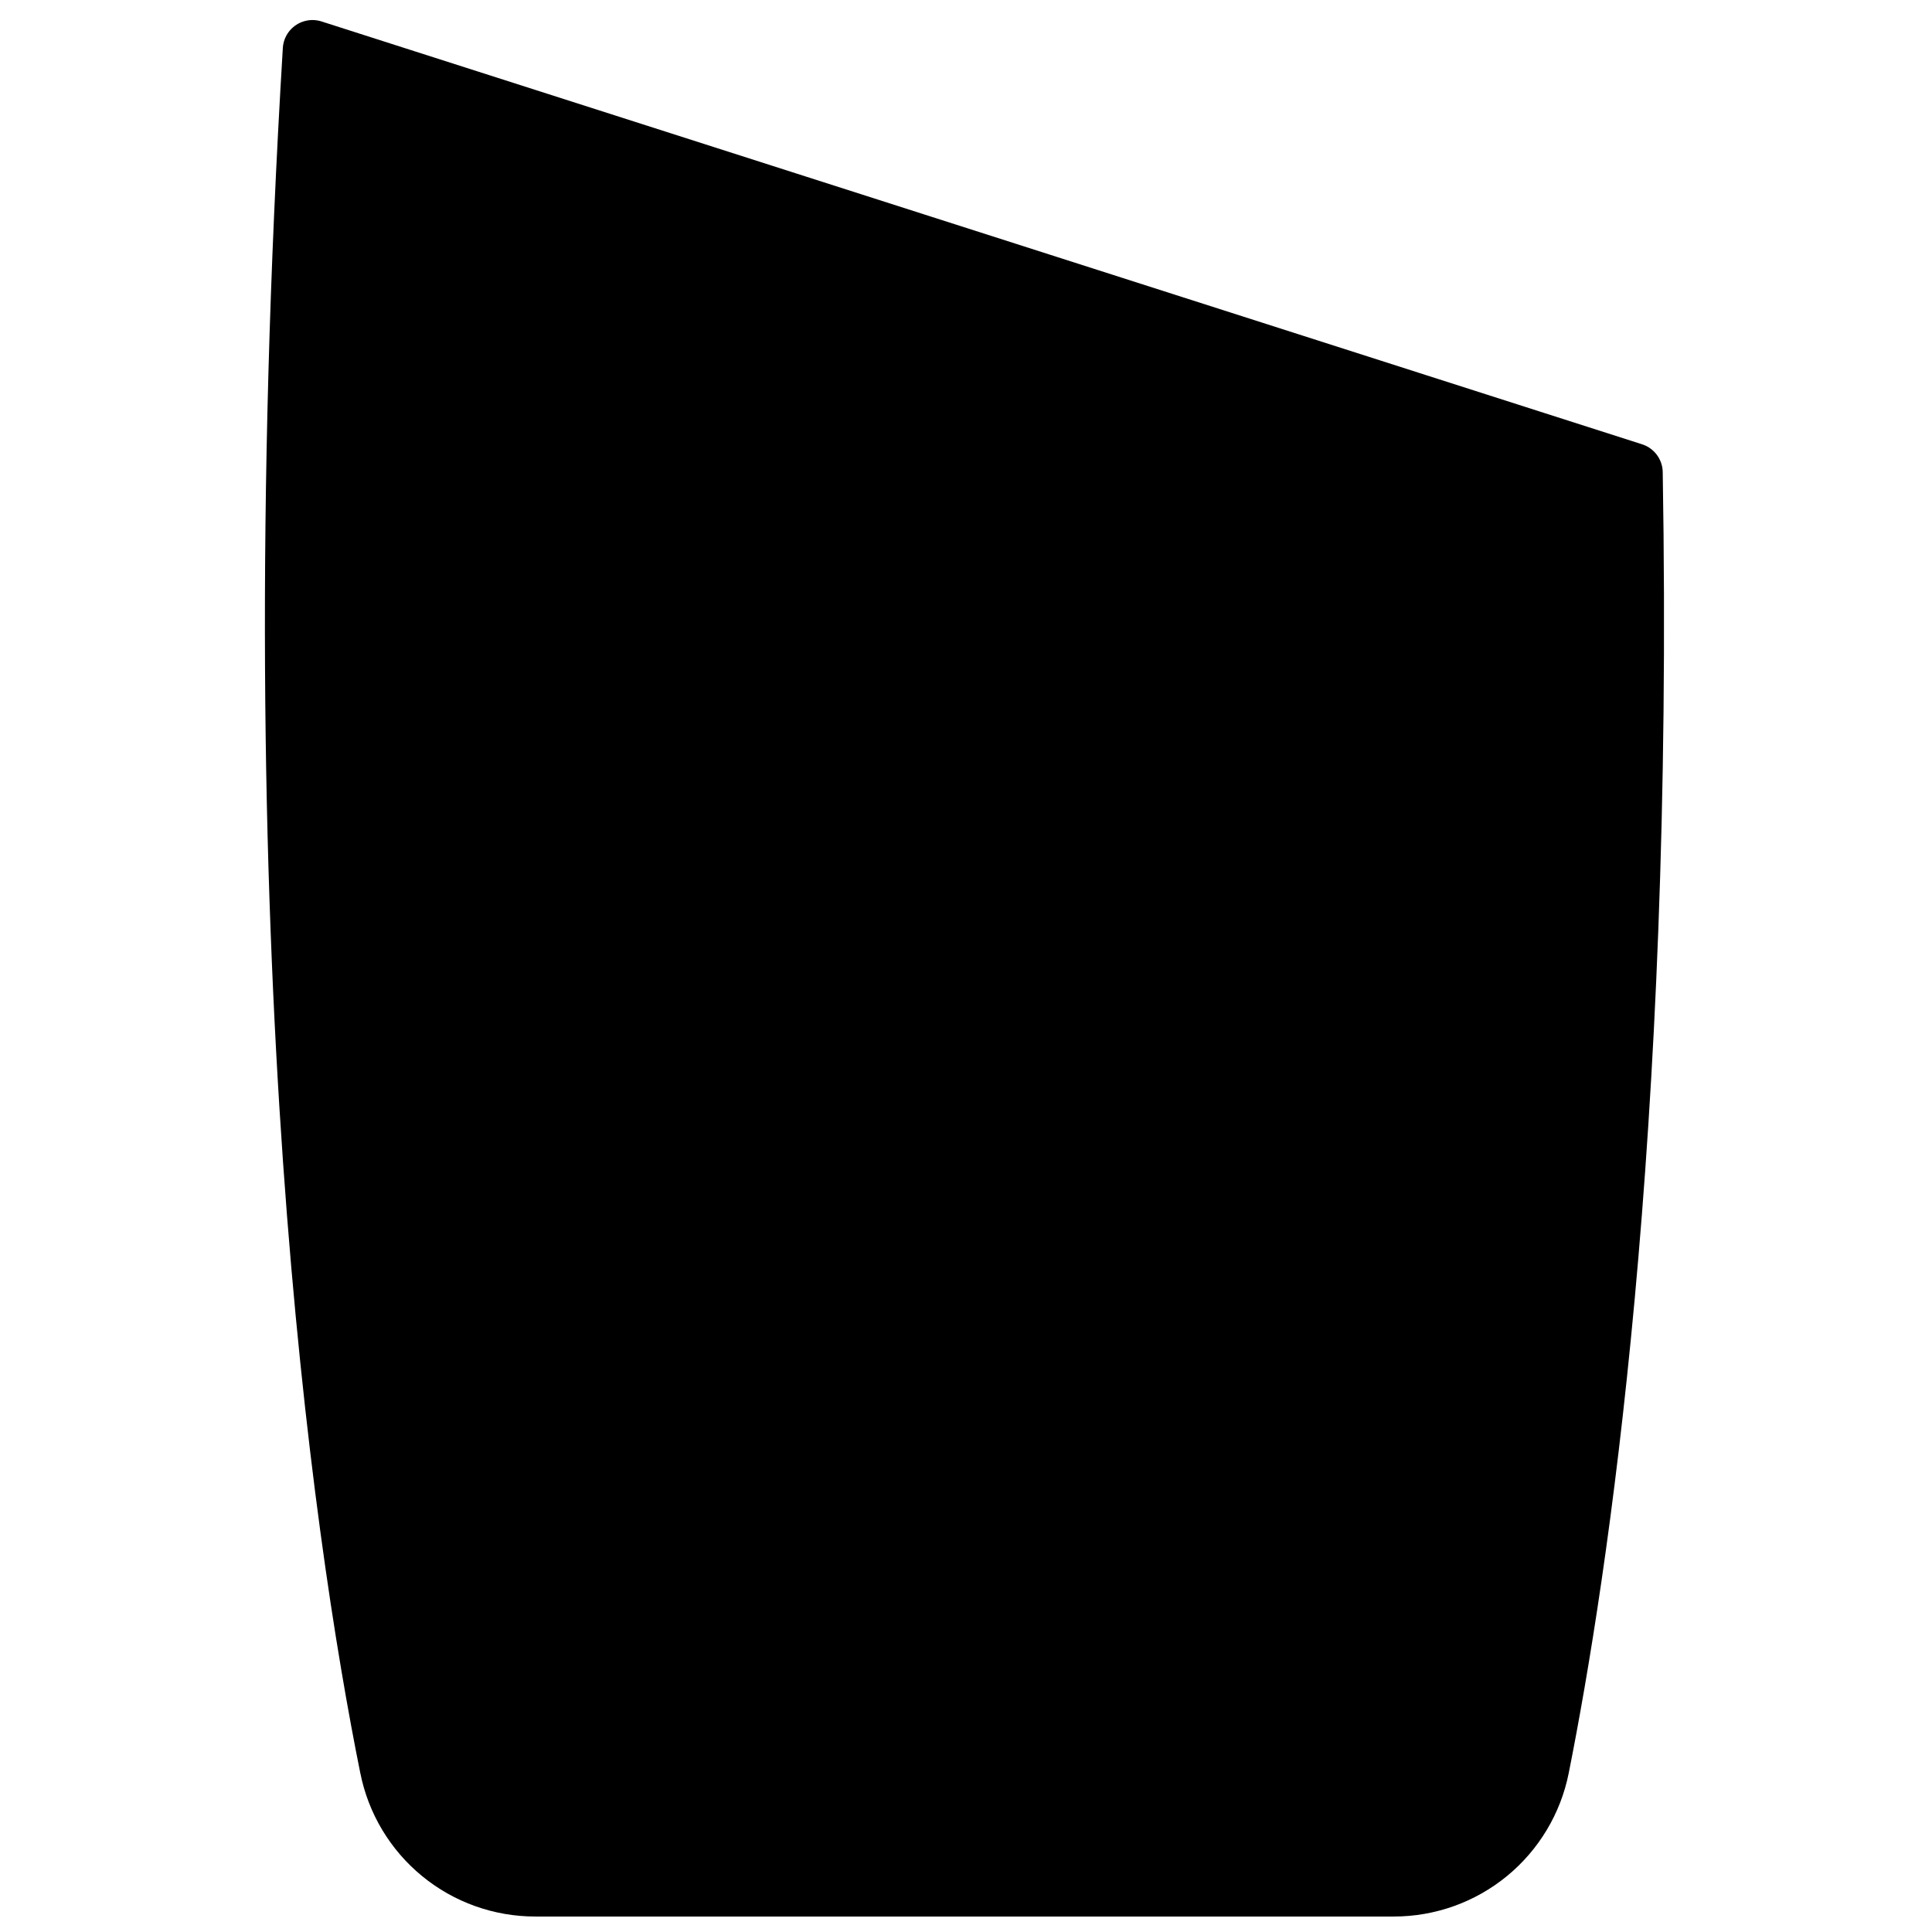 <?xml version="1.0" encoding="UTF-8"?>
<!-- Uploaded to: SVG Repo, www.svgrepo.com, Generator: SVG Repo Mixer Tools -->
<svg width="800px" height="800px" version="1.1" viewBox="144 144 512 512" xmlns="http://www.w3.org/2000/svg">
 <defs>
  <clipPath id="a">
   <path d="m214 149h371v502.9h-371z"/>
  </clipPath>
 </defs>
 <path d="m226.81 157.19c-14.523 240.1 7.871 393.05 20.387 455.12h0.004c1.77 8.945 6.59 17 13.641 22.785 7.051 5.789 15.891 8.945 25.012 8.938h227.54c9.109 0 17.934-3.156 24.977-8.934 7.039-5.777 11.859-13.816 13.637-22.75 10.312-51.797 27.75-166.81 24.758-343.1z"/>
 <g clip-path="url(#a)">
  <path transform="matrix(3.936 0 0 3.936 148.09 148.09)" d="m20 2.31c-3.69 61 2 99.86 5.179 115.63h9.92e-4c0.45 2.273 1.674 4.319 3.466 5.789 1.791 1.471 4.037 2.273 6.355 2.271h57.81c2.314 0 4.556-0.802 6.346-2.27 1.788-1.468 3.013-3.51 3.465-5.78 2.62-13.16 7.05-42.38 6.29-87.17zm0 0" fill="none" stroke="#000000" stroke-linecap="round" stroke-linejoin="round" stroke-width="4"/>
 </g>
</svg>